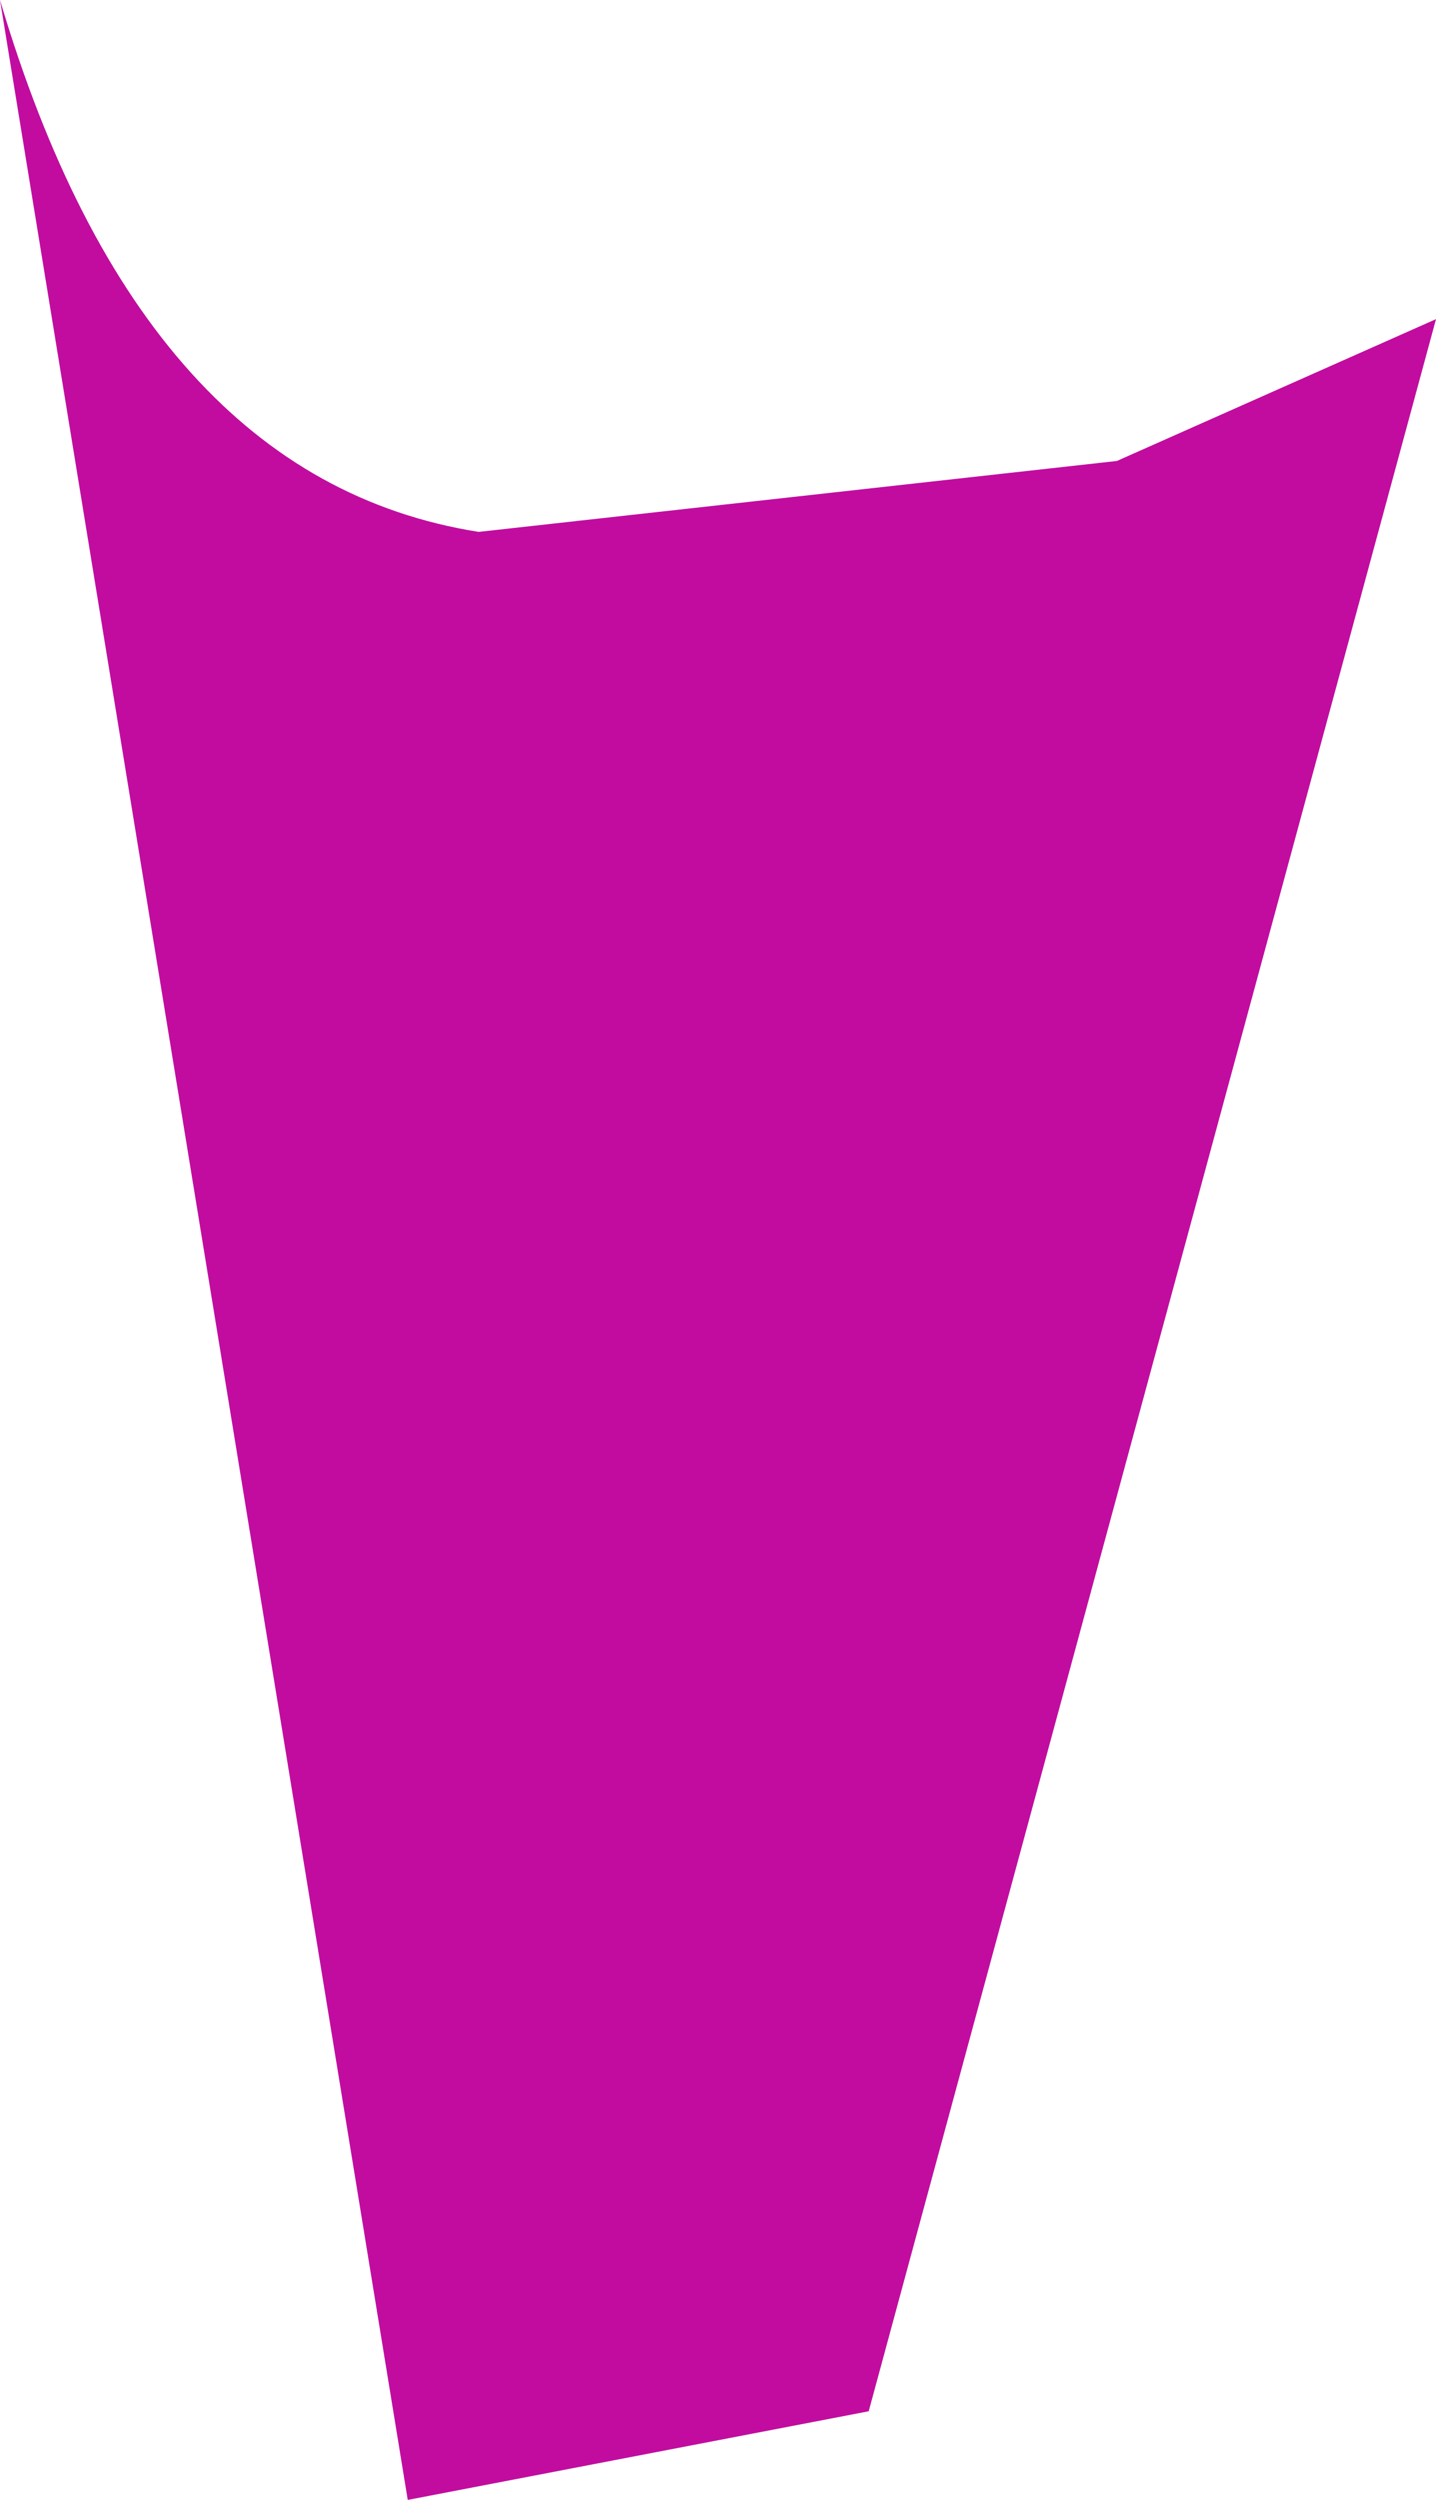 <?xml version="1.0" encoding="UTF-8" standalone="no"?>
<svg xmlns:xlink="http://www.w3.org/1999/xlink" height="7.05px" width="4.05px" xmlns="http://www.w3.org/2000/svg">
  <g transform="matrix(1.0, 0.0, 0.0, 1.0, 0.0, 0.0)">
    <path d="M0.0 0.0 Q0.4 1.35 1.35 1.5 L3.15 1.3 4.05 0.9 2.45 6.8 1.15 7.05 0.0 0.0" fill="#c10c9f" fill-rule="evenodd" stroke="none"/>
  </g>
</svg>

